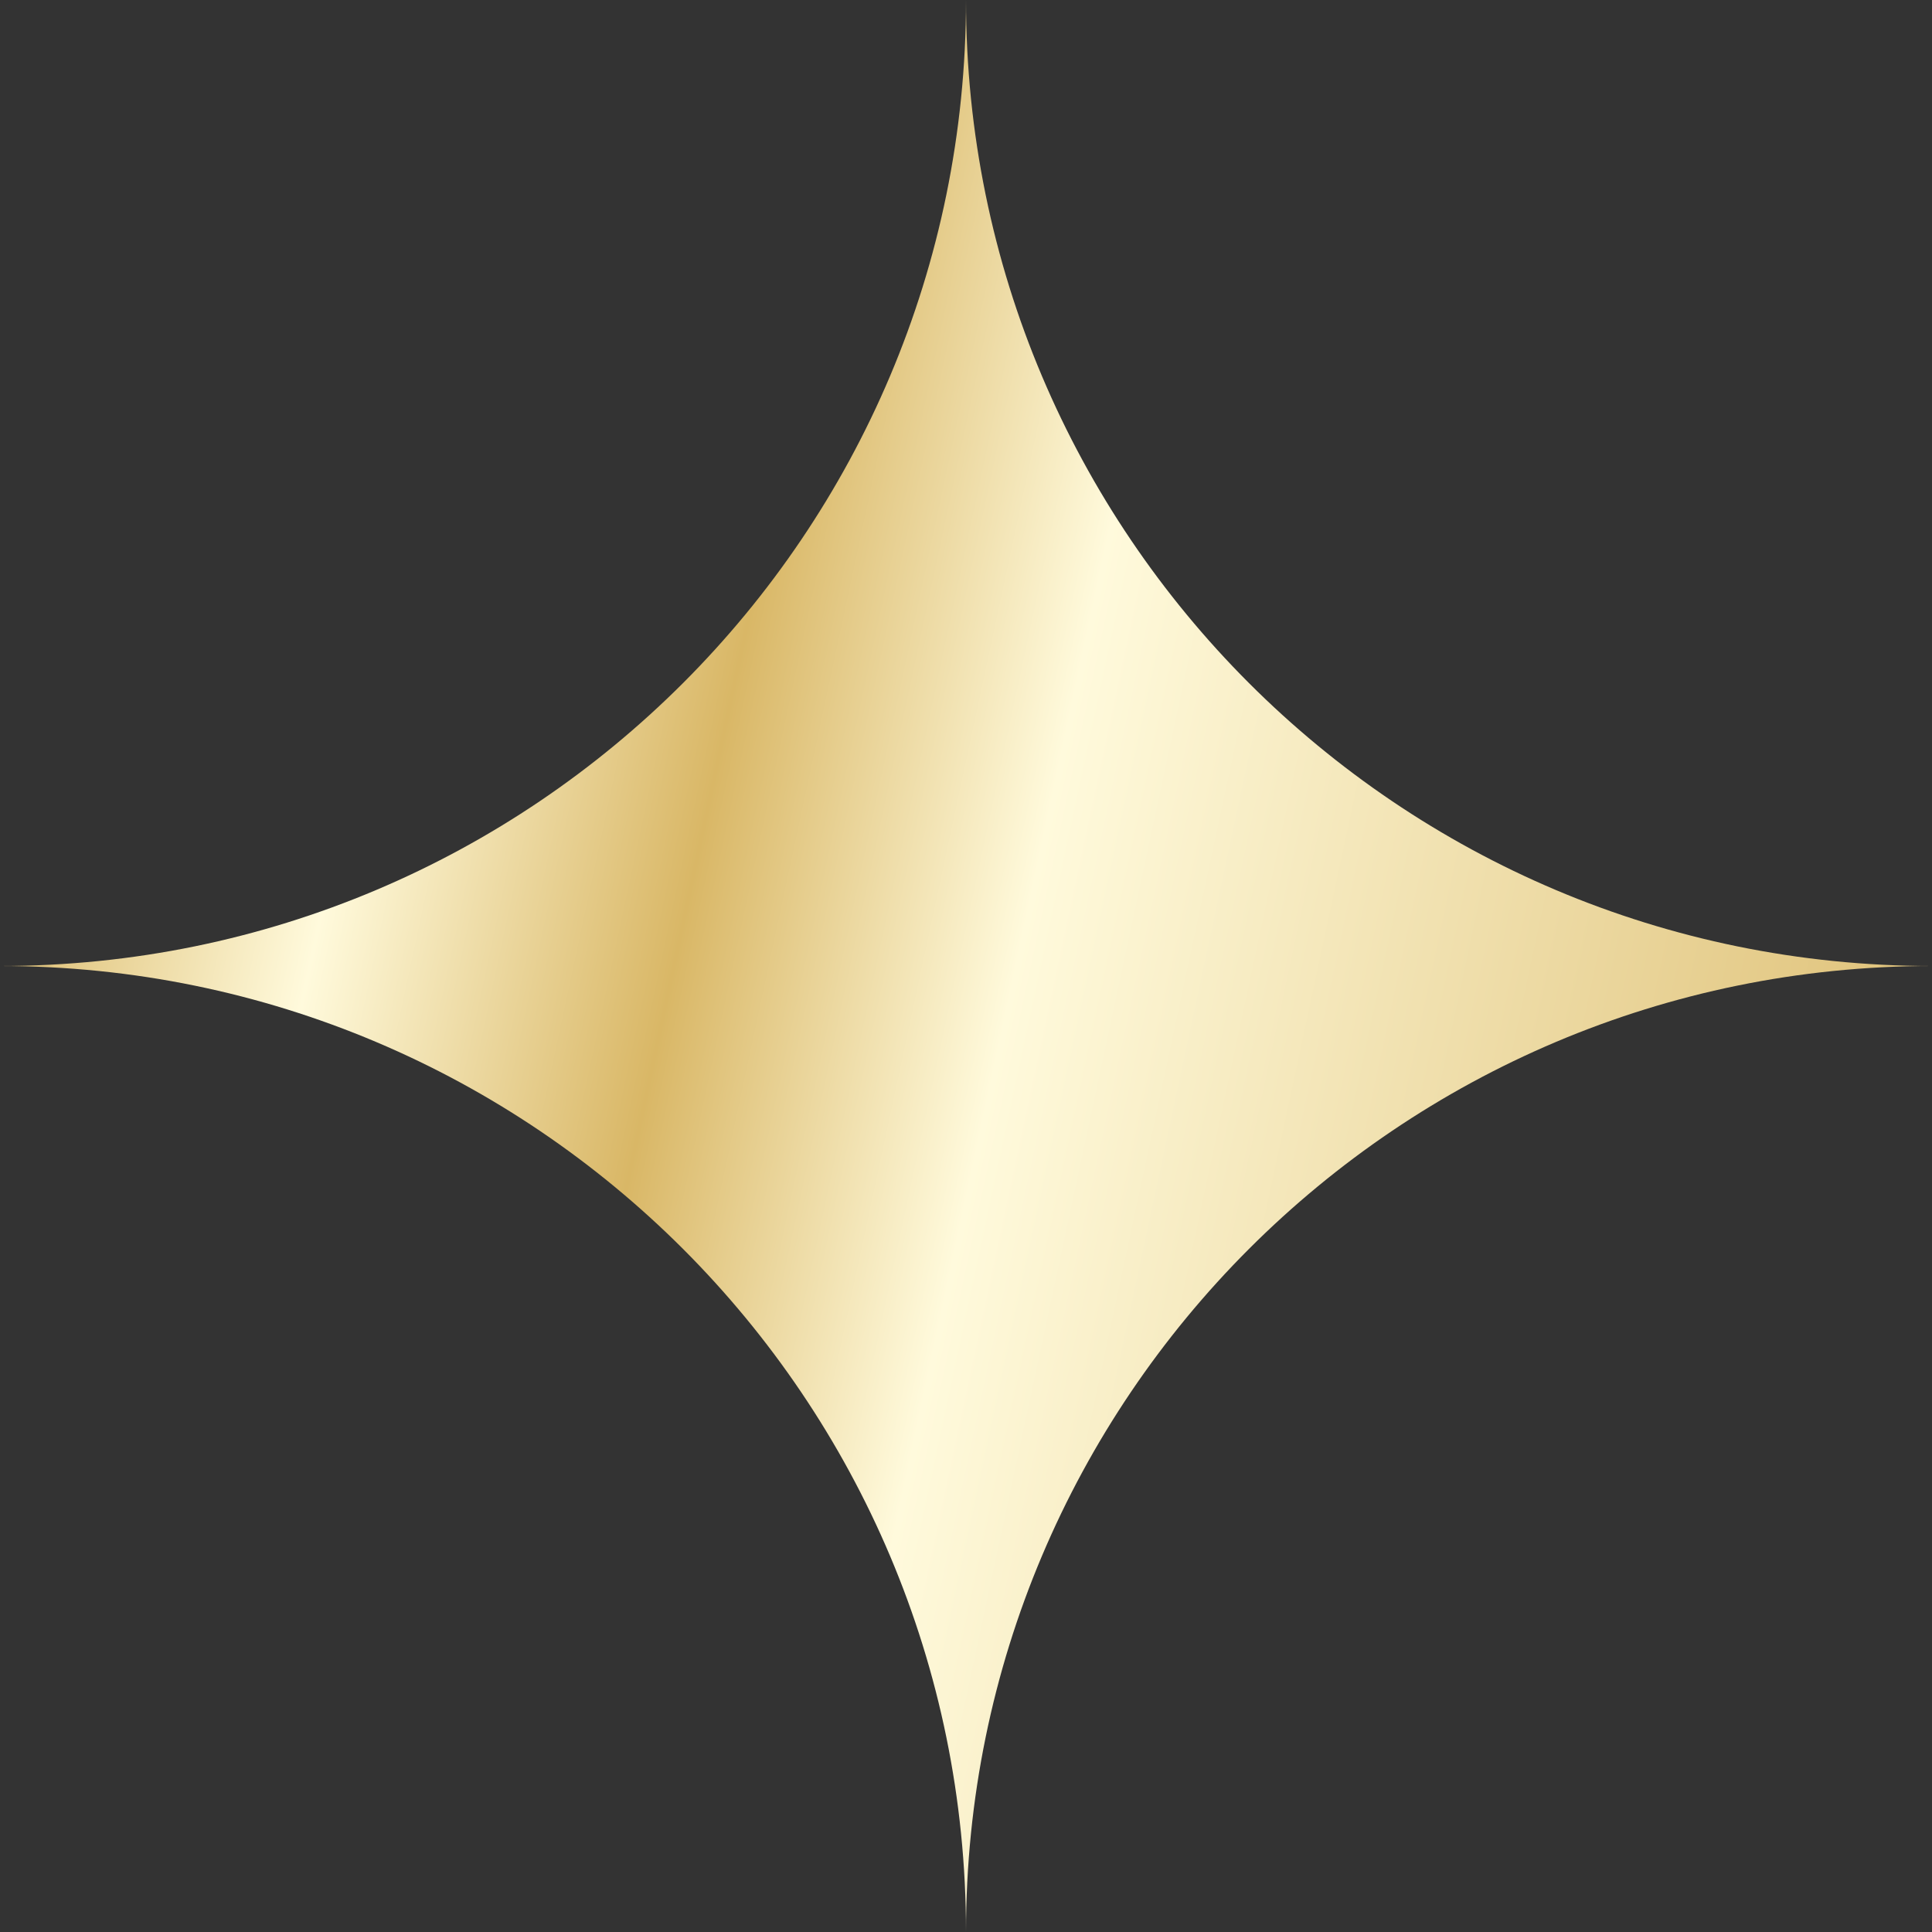 <?xml version="1.0" encoding="UTF-8"?> <svg xmlns="http://www.w3.org/2000/svg" width="104" height="104" viewBox="0 0 104 104" fill="none"><rect x="0" y="0" width="104" height="104" fill="#333333" stroke="none"/> <path d="M104 52C75.283 52 52 75.283 52 104C52 75.283 28.717 52 0 52C28.717 52 52 28.717 52 0C52 28.717 75.283 52 104 52Z" fill="url(#paint0_linear_261_18456)"></path> <defs> <linearGradient id="paint0_linear_261_18456" x1="91" y1="157.086" x2="-19.213" y2="133.47" gradientUnits="userSpaceOnUse"> <stop stop-color="#D9B766"></stop> <stop offset="0.51" stop-color="#FFFADC"></stop> <stop offset="0.67" stop-color="#D9B766"></stop> <stop offset="0.84" stop-color="#FFFADC"></stop> <stop offset="1" stop-color="#D9B766"></stop> </linearGradient> </defs> </svg> 